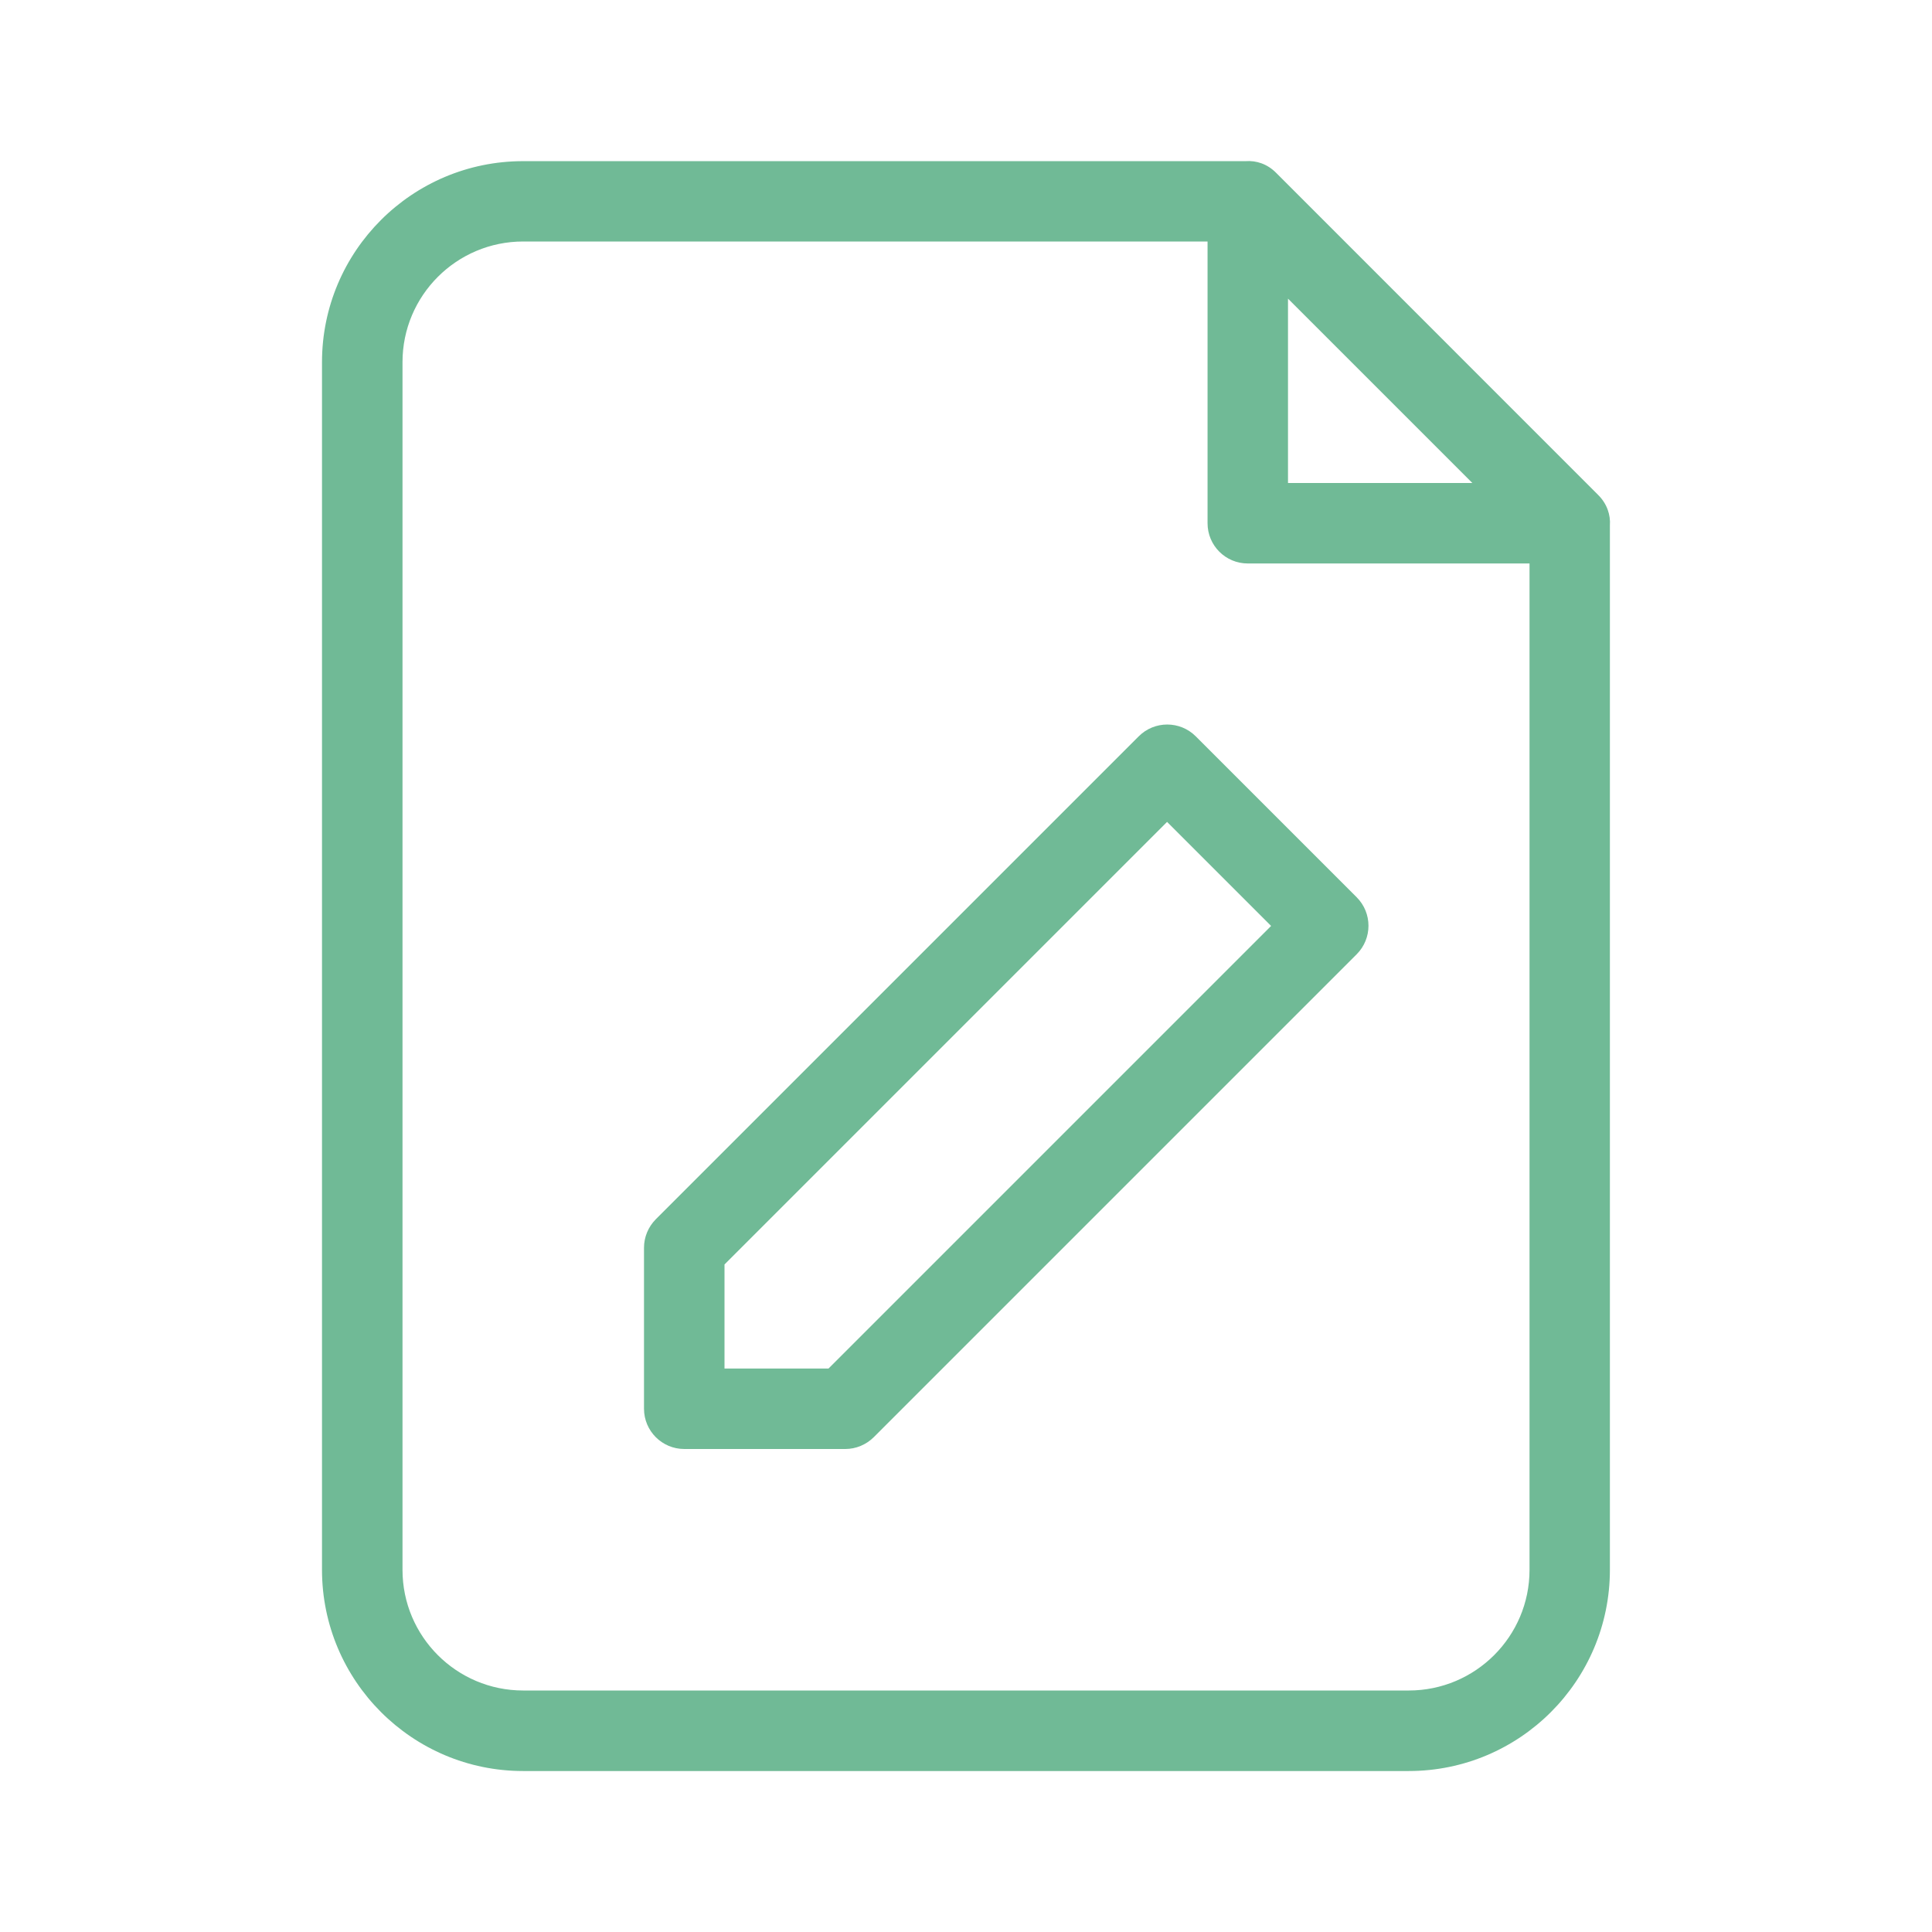 <svg xmlns="http://www.w3.org/2000/svg" xmlns:xlink="http://www.w3.org/1999/xlink" width="260" height="260" viewBox="0 0 260 260" fill="none">
<rect x="0" y="0" width="0" height="0" fill="rgba(249, 249, 249, 1)" />
<path   fill-rule="evenodd"  fill="#70BA96"  d="M171.743 23.267C170.547 22.053 169.052 21.578 167.613 21.687L70.403 21.687C55.462 21.687 43.333 33.797 43.333 48.747L43.333 211.247C43.333 226.197 55.462 238.337 70.403 238.337L189.573 238.337C204.532 238.337 216.653 226.197 216.653 211.247L216.653 70.717C216.757 69.287 216.269 67.798 215.073 66.607L171.743 23.267ZM162.507 32.5L162.507 70.41C162.507 73.413 164.929 75.83 167.917 75.83L205.837 75.83L205.837 211.26C205.837 220.23 198.55 227.5 189.587 227.5L70.407 227.5C61.443 227.5 54.167 220.23 54.167 211.26L54.167 48.74C54.167 39.77 61.443 32.5 70.407 32.5L162.507 32.5ZM173.333 40.192L198.143 65.002L173.333 65.002L173.333 40.192ZM160.917 99.09C158.801 96.974 155.362 96.974 153.247 99.09L88.257 164.08C87.243 165.104 86.667 166.477 86.667 167.91L86.667 189.58C86.667 192.573 89.094 195 92.087 195L113.757 195C115.19 195 116.563 194.424 117.587 193.41L182.577 128.42C184.692 126.304 184.692 122.866 182.577 120.75L160.917 99.09ZM157.06 110.608L171.06 124.608L111.5 184.168L97.5 184.168L97.5 170.168L157.06 110.608Z">
</path>
</svg>
